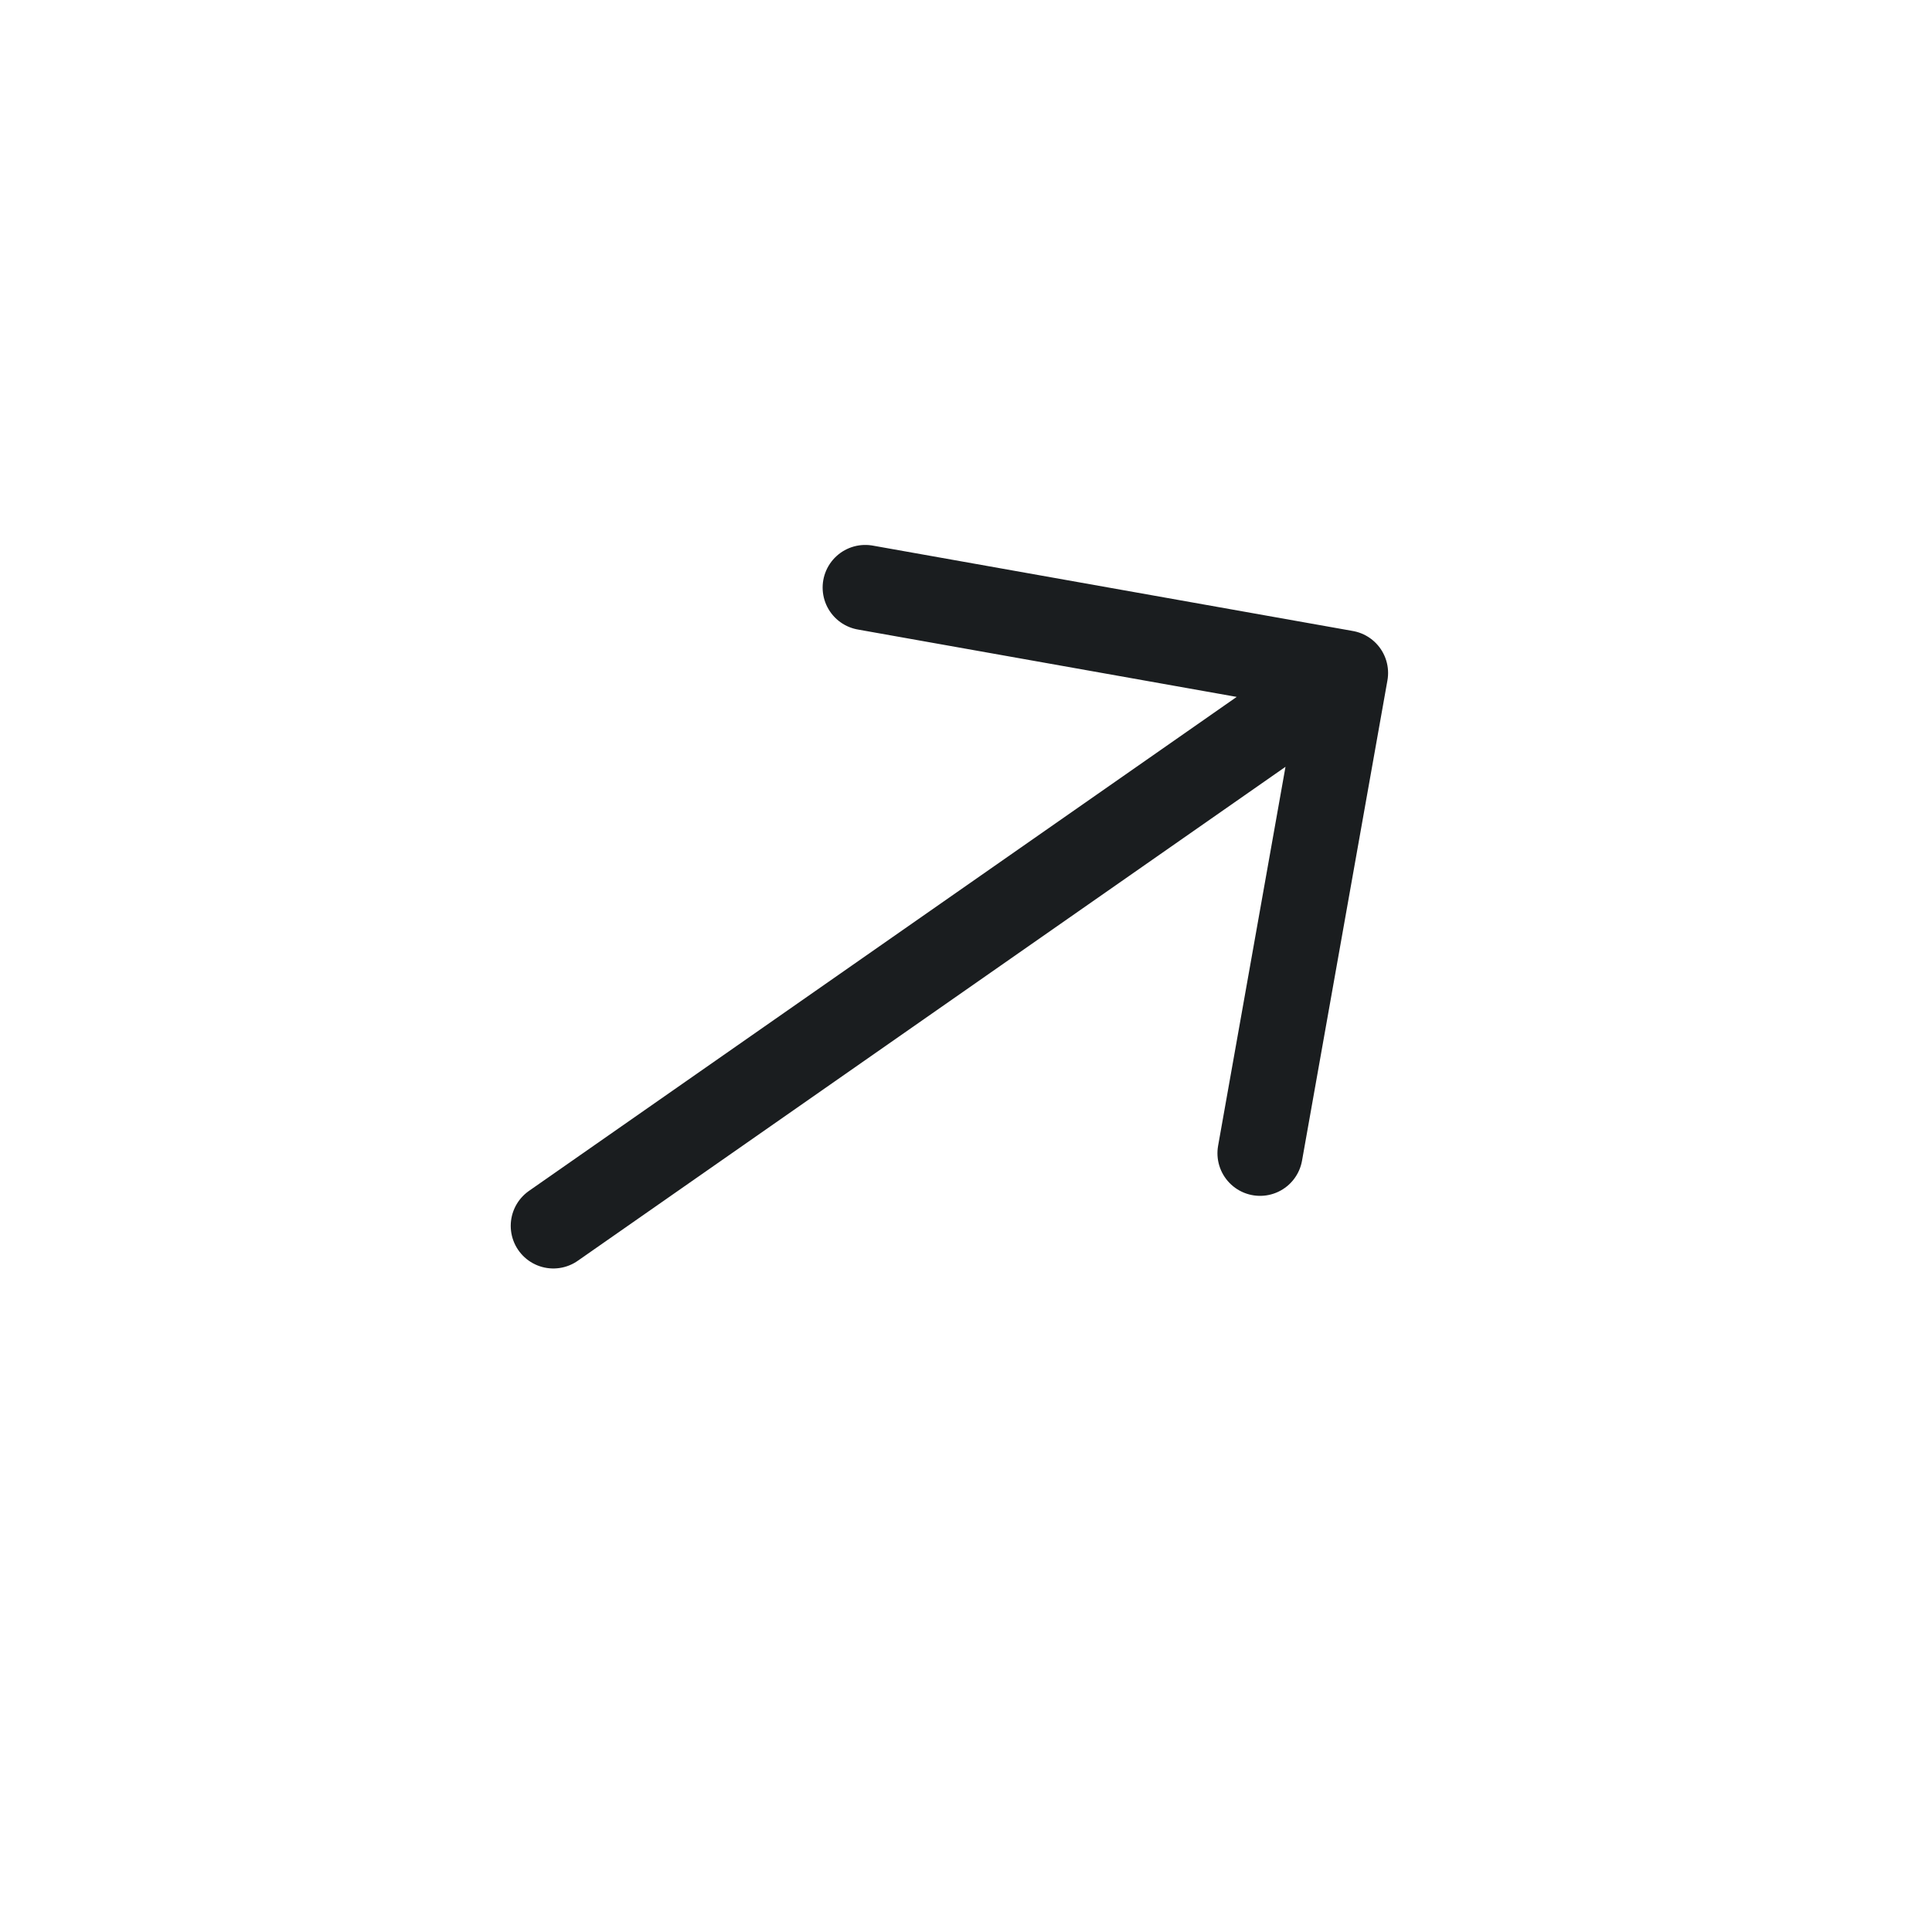 <svg width="34" height="34" viewBox="0 0 34 34" fill="none" xmlns="http://www.w3.org/2000/svg">
<path d="M22.175 20.295L23.678 11.843L15.227 10.34M9.738 21.573L23.539 11.94" stroke="#1A1D1F" stroke-width="1.5" stroke-miterlimit="10" stroke-linecap="round" stroke-linejoin="round"/>
</svg>
